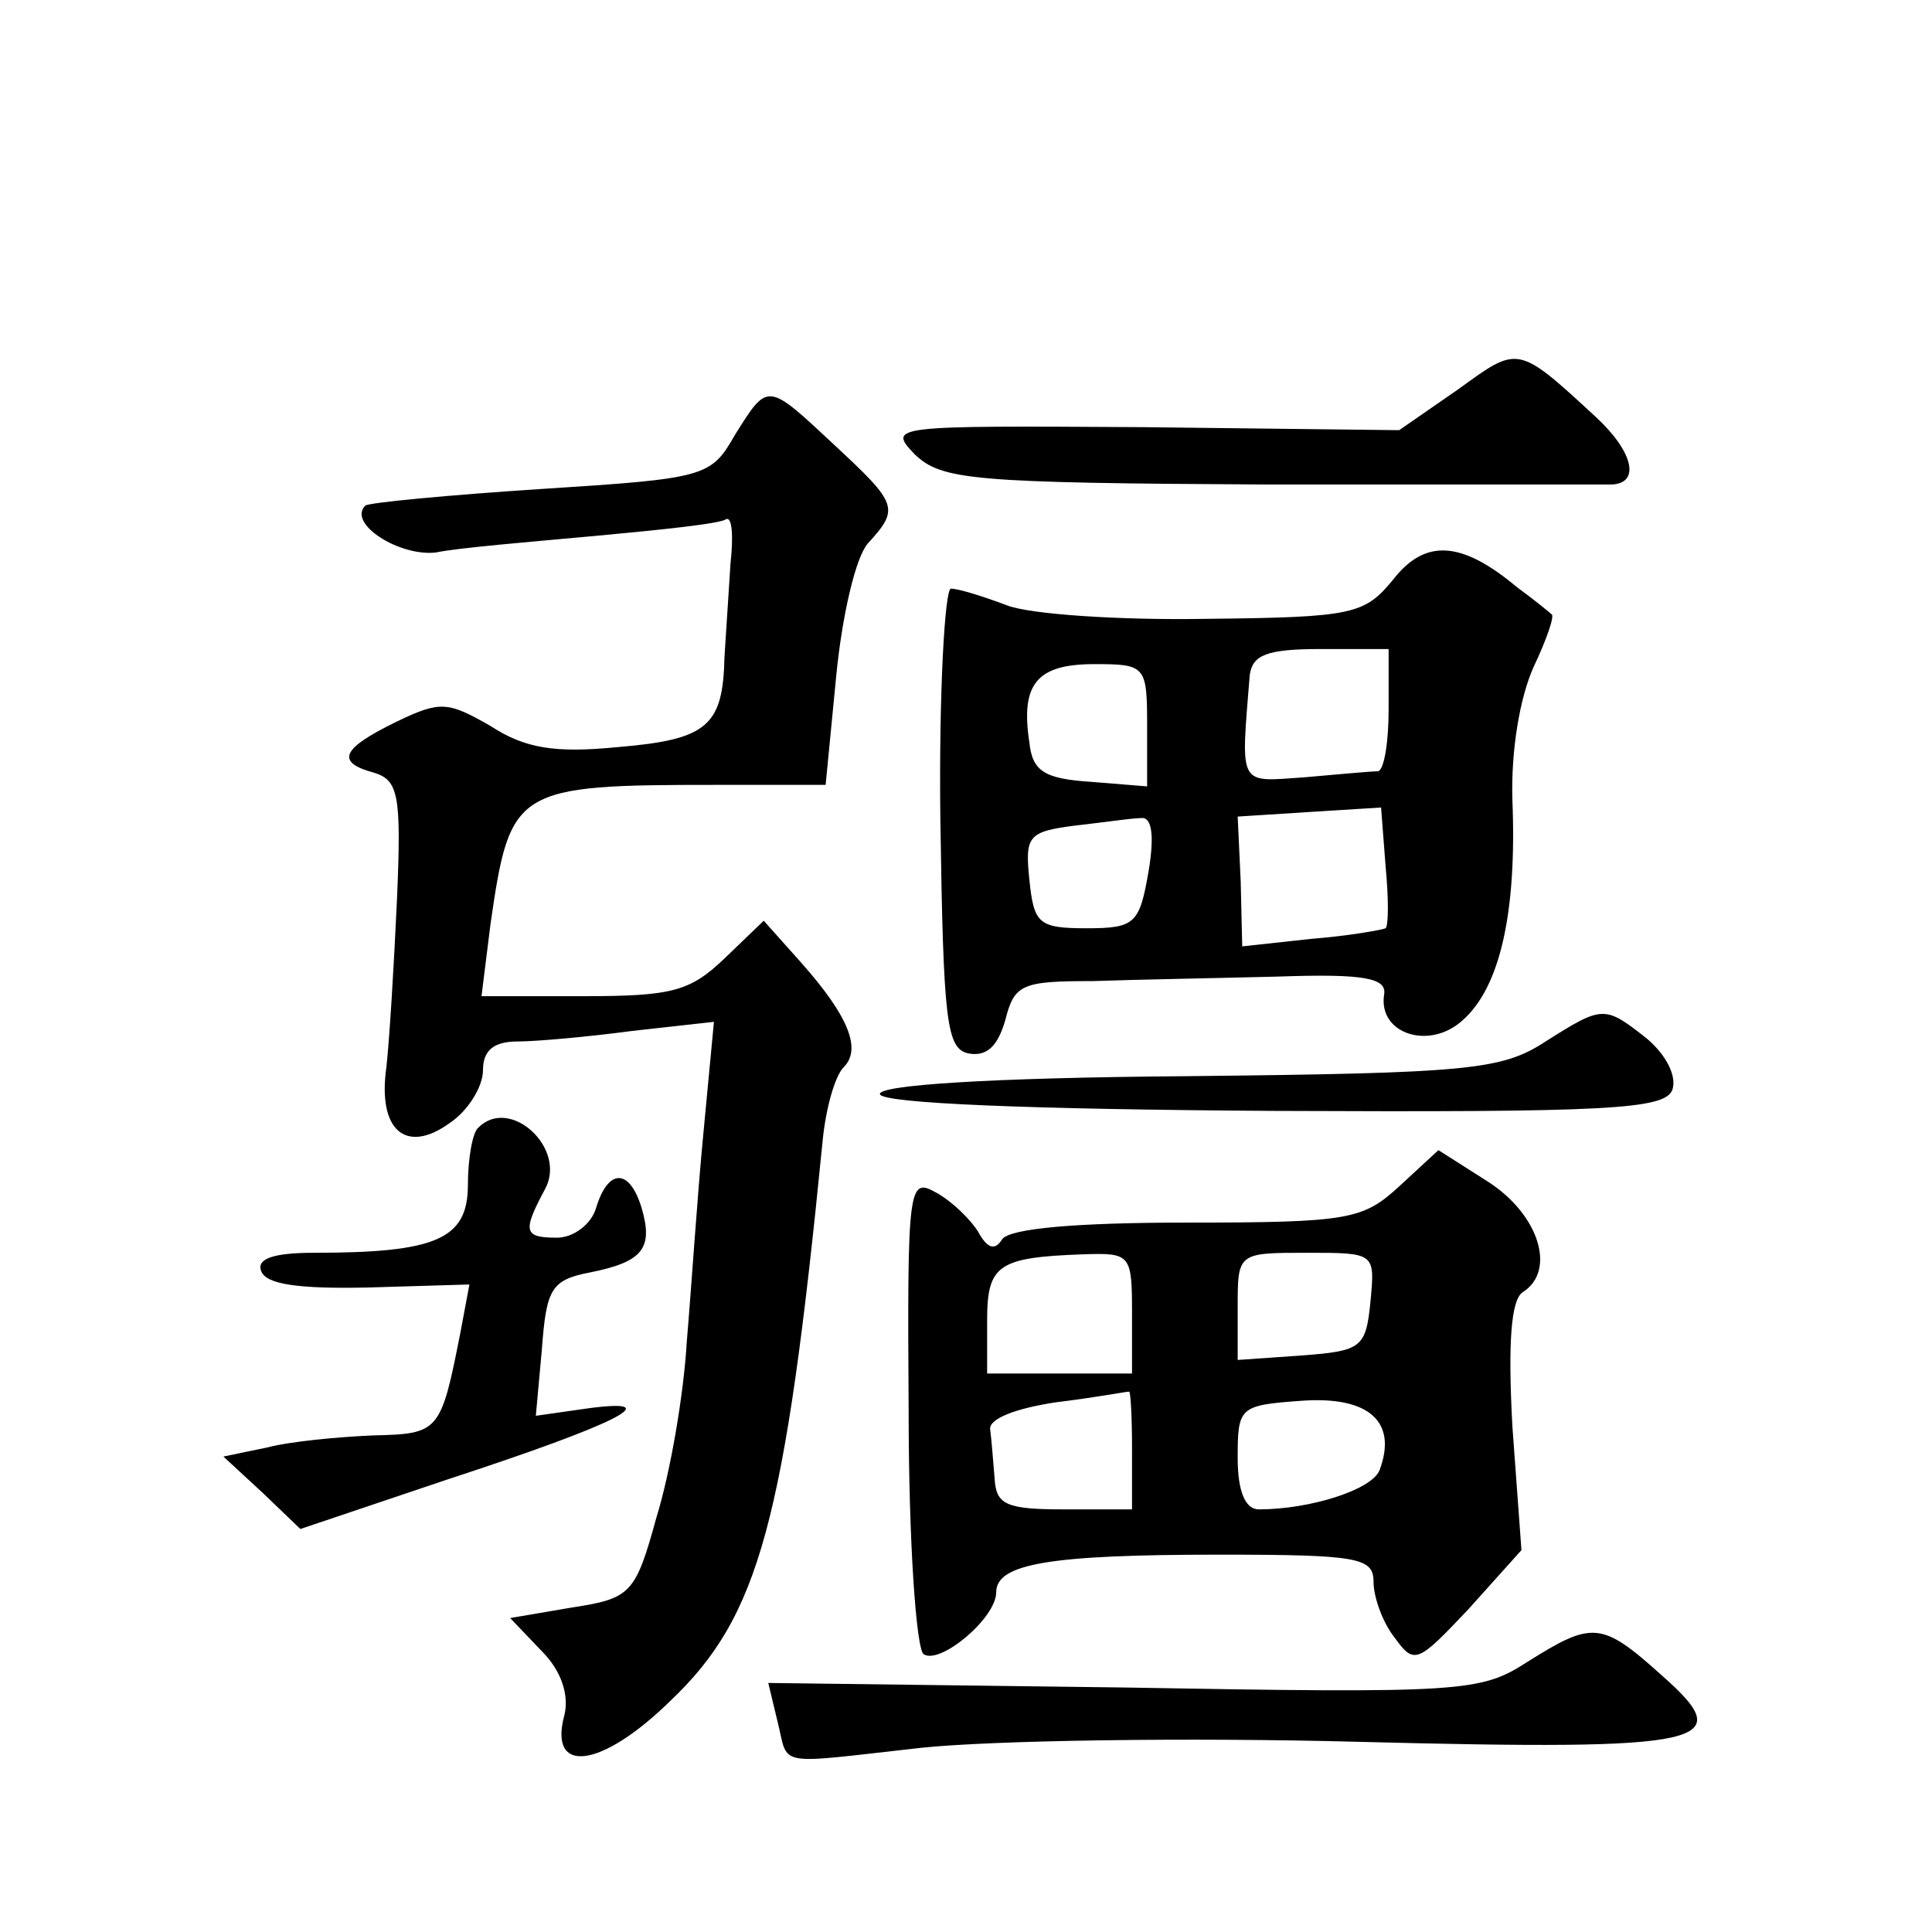 <?xml version="1.0" standalone="no"?>
<!DOCTYPE svg PUBLIC "-//W3C//DTD SVG 20010904//EN"
 "http://www.w3.org/TR/2001/REC-SVG-20010904/DTD/svg10.dtd">
<svg version="1.0" xmlns="http://www.w3.org/2000/svg"
 width="128pt" height="128pt" viewBox="0 0 128 128"
 preserveAspectRatio="xMidYMid meet">
<g transform="translate(0,128) scale(0.1,-0.1)"
fill="#0" stroke="none">
<path d="M966 1022 l-39 -27 -170 2 c-167 1 -169 1 -151 -18 18 -17 37 -19 234
-20 118 0 221 0 228 0 19 1 14 22 -11 45 -52 48 -51 47 -91 18z M487 992 c-16 -28
-19 -29 -129 -36 -61 -4 -114 -9 -116 -11 -12 -12 23 -34 47 -31 14 3 62 7 106
11 43 4 82 8 86 11 4 2 5 -11 3 -29 -1 -17 -3 -45 -4 -62 -1 -46 -11 -55 -71 -60
-41 -4 -61 -1 -84 14 -28 16 -33 17 -62 3 -37 -18 -41 -27 -15 -34 16 -5 18 -15
15 -84 -2 -44 -5 -93 -7 -111 -6 -42 13 -58 42 -37 12 8 22 24 22 35 0 13 7 19
23 19 12 0 46 3 76 7 l54 6 -7 -74 c-4 -41 -8 -103 -11 -138 -2 -35 -11 -87 -20
-116 -14 -51 -17 -54 -56 -60 l-41 -7 21 -22 c13 -13 18 -29 15 -42 -11 -40 24
-36 70 9 59 56 76 118 101 371 2 21 8 43 14 49 12 12 3 34 -28 69 l-25 28 -26 -25
c-23 -22 -35 -25 -94 -25 l-67 0 6 48 c13 90 16 92 150 92 l72 0 7 72 c4 41 13
79 21 88 21 23 20 26 -22 65 -45 42 -44 42 -66 7z M923 896 c-19 -23 -26 -25 -124
-26 -57 -1 -117 3 -132 9 -16 6 -32 11 -37 11 -4 0 -8 -69 -7 -152 2 -136 4 -153
19 -156 12 -2 19 5 24 22 6 24 11 26 58 26 28 1 84 2 123 3 57 2 72 -1 70 -12 -4
-26 30 -37 52 -17 25 22 36 72 33 146 -1 33 5 68 14 88 9 19 14 34 12 35 -1 1 -12
10 -23 18 -37 31 -61 32 -82 5z m-3 -86 c0 -22 -3 -40 -7 -41 -5 0 -26 -2 -49 -4
-44 -3 -42 -7 -36 68 2 13 11 17 47 17 l45 0 0 -40z m-160 -11 l0 -40 -37 3 c-31
2 -39 7 -41 26 -6 39 5 52 43 52 34 0 35 -1 35 -41z m158 -134 c-2 -1 -24 -5 -49
-7 l-46 -5 -1 43 -2 43 47 3 48 3 3 -39 c2 -21 2 -39 0 -41z m-157 38 c-6 -35 -9
-38 -41 -38 -32 0 -35 3 -38 32 -3 29 -1 32 30 36 18 2 38 5 44 5 7 1 9 -11 5 -35z
M1024 590 c-29 -19 -51 -21 -238 -23 -132 -1 -205 -6 -203 -12 2 -6 99 -10 261
-11 222 -1 259 1 264 14 3 9 -4 23 -17 34 -28 22 -29 22 -67 -2z M317 533 c-4 -3
-7 -21 -7 -38 0 -36 -21 -45 -102 -45 -27 0 -38 -4 -35 -12 3 -9 25 -12 71 -11
l67 2 -6 -32 c-13 -66 -14 -67 -58 -68 -23 -1 -55 -4 -70 -8 l-29 -6 26 -24 25
-24 98 33 c113 37 146 54 93 47 l-35 -5 4 44 c3 40 6 46 32 51 35 7 42 16 34 43
-8 26 -22 26 -30 0 -3 -11 -15 -20 -26 -20 -22 0 -23 4 -8 32 15 27 -23 62 -44
41z M927 494 c-24 -22 -33 -24 -141 -24 -74 0 -117 -4 -122 -11 -5 -8 -10 -6 -16
5 -5 8 -17 20 -28 26 -18 10 -19 5 -18 -145 0 -86 5 -158 10 -161 11 -7 48 24 48
41 0 19 35 25 148 25 92 0 102 -2 102 -18 0 -10 6 -27 14 -37 13 -18 15 -17 49
19 l35 39 -6 82 c-3 55 -1 84 7 89 22 14 11 51 -23 73 l-33 21 -26 -24z m-177 -84
l0 -40 -48 0 -48 0 0 35 c0 37 7 42 64 44 31 1 32 0 32 -39z m158 8 c-3 -31 -6
-33 -45 -36 l-43 -3 0 35 c0 36 0 36 46 36 45 0 45 0 42 -32z m-158 -98 l0 -40
-45 0 c-38 0 -45 3 -46 20 -1 11 -2 26 -3 33 -1 7 17 14 44 18 25 3 46 7 48 7 1
1 2 -16 2 -38z m164 -14 c-5 -13 -46 -26 -80 -26 -9 0 -14 12 -14 34 0 34 1 35
43 38 44 3 63 -14 51 -46z M1012 179 c-31 -20 -42 -21 -268 -17 l-235 3 6 -25 c8
-31 -4 -29 95 -18 47 5 177 7 290 4 234 -6 252 -1 201 44 -40 36 -46 36 -89 9z"/>
</g>
</svg>
